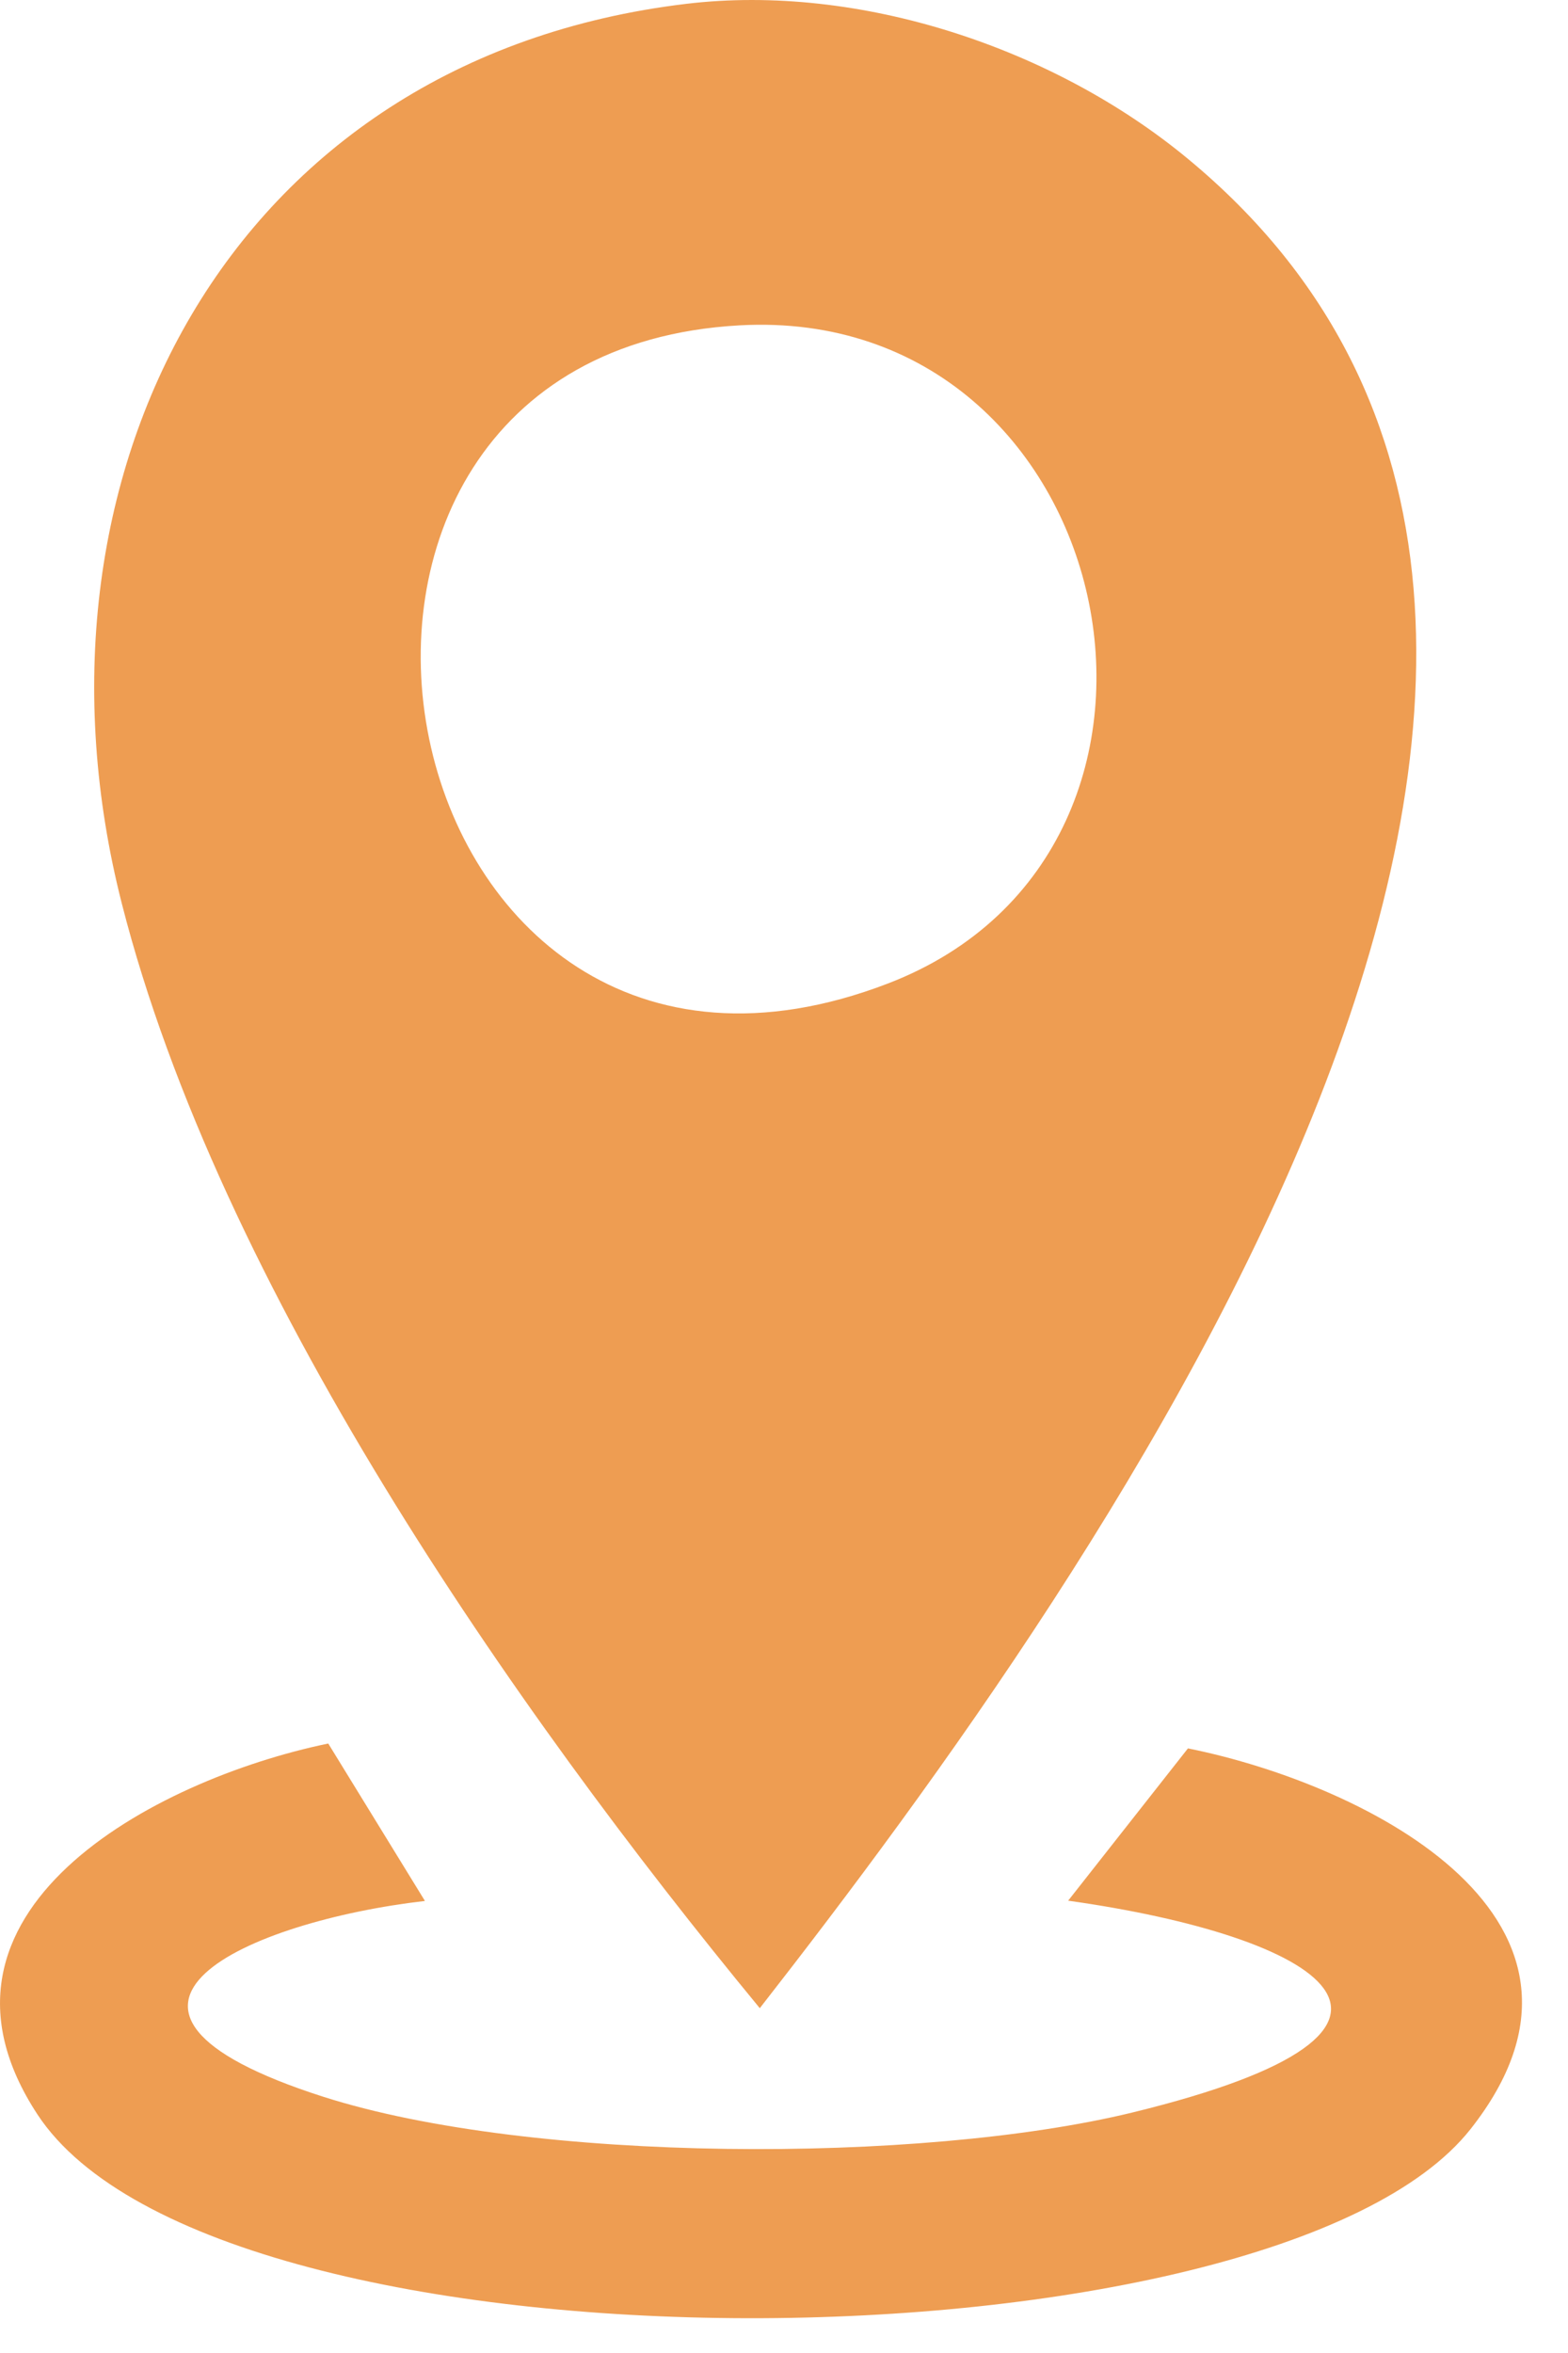 <svg width="32" height="48" viewBox="0 0 32 48" fill="none" xmlns="http://www.w3.org/2000/svg">
<path d="M14.007 0.078C17.536 -0.343 21.508 0.975 24.243 3.24C36.071 13.016 22.476 32.038 15.506 40.966C10.435 34.812 4.477 26.239 2.486 18.432C0.276 9.761 4.652 1.194 14.007 0.078ZM15.091 6.637C4.543 7.223 7.738 24.051 18.121 20.063C25.255 17.322 22.859 6.205 15.091 6.637Z" fill="#EE9D52"/>
<path d="M8.669 38.779C5.102 39.189 0.977 40.972 6.595 42.772C10.835 44.129 18.79 44.145 23.106 43.095C30.131 41.383 26.936 39.495 21.799 38.773L24.244 35.666C27.959 36.415 33.358 39.194 30.01 43.434C25.989 48.522 4.44 48.73 0.764 43.133C-1.939 39.014 3.127 36.306 6.699 35.567L8.669 38.773V38.779Z" fill="#EE9D52"/>
</svg>
